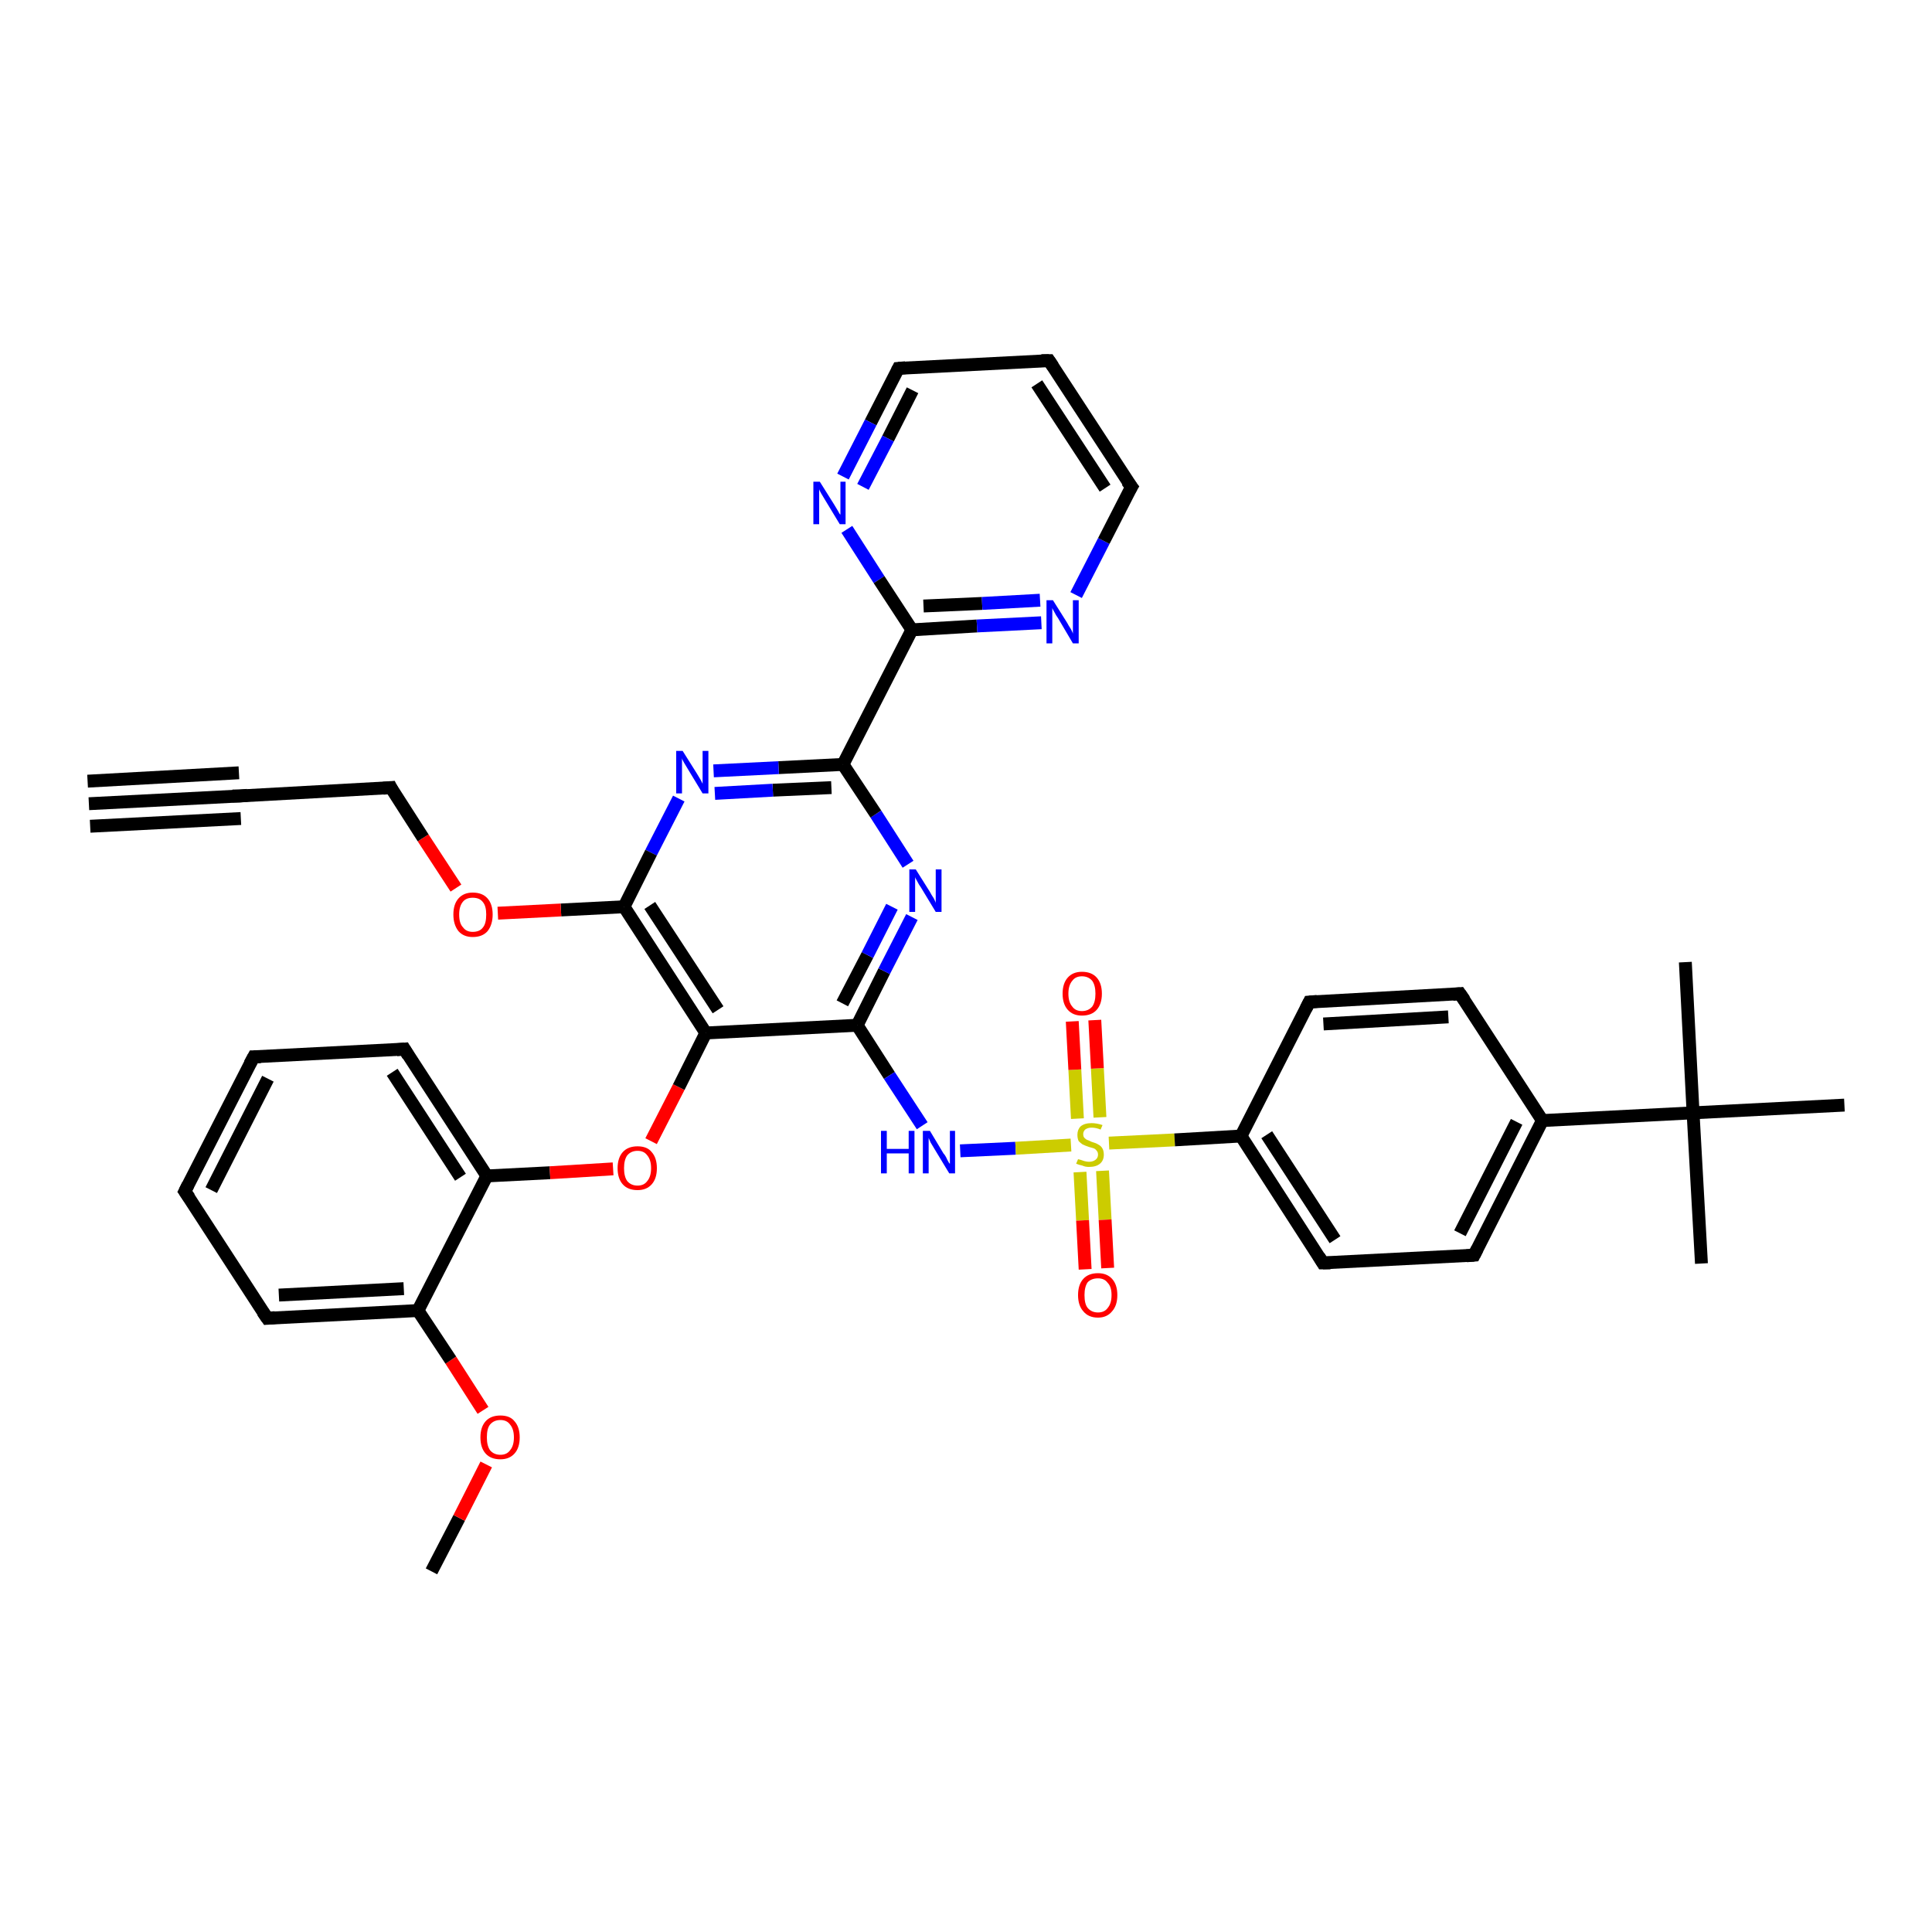 <?xml version='1.0' encoding='iso-8859-1'?>
<svg version='1.1' baseProfile='full'
              xmlns='http://www.w3.org/2000/svg'
                      xmlns:rdkit='http://www.rdkit.org/xml'
                      xmlns:xlink='http://www.w3.org/1999/xlink'
                  xml:space='preserve'
width='300px' height='300px' viewBox='0 0 300 300'>
<!-- END OF HEADER -->
<rect style='opacity:1.0;fill:#FFFFFF;stroke:none' width='300.0' height='300.0' x='0.0' y='0.0'> </rect>
<path class='bond-0 atom-0 atom-1' d='M 67.0,244.0 L 71.3,235.7' style='fill:none;fill-rule:evenodd;stroke:#000000;stroke-width:2.0px;stroke-linecap:butt;stroke-linejoin:miter;stroke-opacity:1' />
<path class='bond-0 atom-0 atom-1' d='M 71.3,235.7 L 75.5,227.4' style='fill:none;fill-rule:evenodd;stroke:#FF0000;stroke-width:2.0px;stroke-linecap:butt;stroke-linejoin:miter;stroke-opacity:1' />
<path class='bond-1 atom-1 atom-2' d='M 75.0,219.0 L 70.0,211.2' style='fill:none;fill-rule:evenodd;stroke:#FF0000;stroke-width:2.0px;stroke-linecap:butt;stroke-linejoin:miter;stroke-opacity:1' />
<path class='bond-1 atom-1 atom-2' d='M 70.0,211.2 L 64.9,203.5' style='fill:none;fill-rule:evenodd;stroke:#000000;stroke-width:2.0px;stroke-linecap:butt;stroke-linejoin:miter;stroke-opacity:1' />
<path class='bond-2 atom-2 atom-3' d='M 64.9,203.5 L 41.5,204.7' style='fill:none;fill-rule:evenodd;stroke:#000000;stroke-width:2.0px;stroke-linecap:butt;stroke-linejoin:miter;stroke-opacity:1' />
<path class='bond-2 atom-2 atom-3' d='M 62.7,200.1 L 43.3,201.1' style='fill:none;fill-rule:evenodd;stroke:#000000;stroke-width:2.0px;stroke-linecap:butt;stroke-linejoin:miter;stroke-opacity:1' />
<path class='bond-3 atom-3 atom-4' d='M 41.5,204.7 L 28.7,185.0' style='fill:none;fill-rule:evenodd;stroke:#000000;stroke-width:2.0px;stroke-linecap:butt;stroke-linejoin:miter;stroke-opacity:1' />
<path class='bond-4 atom-4 atom-5' d='M 28.7,185.0 L 39.4,164.1' style='fill:none;fill-rule:evenodd;stroke:#000000;stroke-width:2.0px;stroke-linecap:butt;stroke-linejoin:miter;stroke-opacity:1' />
<path class='bond-4 atom-4 atom-5' d='M 32.8,184.8 L 41.6,167.5' style='fill:none;fill-rule:evenodd;stroke:#000000;stroke-width:2.0px;stroke-linecap:butt;stroke-linejoin:miter;stroke-opacity:1' />
<path class='bond-5 atom-5 atom-6' d='M 39.4,164.1 L 62.8,162.9' style='fill:none;fill-rule:evenodd;stroke:#000000;stroke-width:2.0px;stroke-linecap:butt;stroke-linejoin:miter;stroke-opacity:1' />
<path class='bond-6 atom-6 atom-7' d='M 62.8,162.9 L 75.6,182.6' style='fill:none;fill-rule:evenodd;stroke:#000000;stroke-width:2.0px;stroke-linecap:butt;stroke-linejoin:miter;stroke-opacity:1' />
<path class='bond-6 atom-6 atom-7' d='M 60.9,166.5 L 71.5,182.8' style='fill:none;fill-rule:evenodd;stroke:#000000;stroke-width:2.0px;stroke-linecap:butt;stroke-linejoin:miter;stroke-opacity:1' />
<path class='bond-7 atom-7 atom-8' d='M 75.6,182.6 L 85.4,182.1' style='fill:none;fill-rule:evenodd;stroke:#000000;stroke-width:2.0px;stroke-linecap:butt;stroke-linejoin:miter;stroke-opacity:1' />
<path class='bond-7 atom-7 atom-8' d='M 85.4,182.1 L 95.2,181.5' style='fill:none;fill-rule:evenodd;stroke:#FF0000;stroke-width:2.0px;stroke-linecap:butt;stroke-linejoin:miter;stroke-opacity:1' />
<path class='bond-8 atom-8 atom-9' d='M 101.1,177.2 L 105.4,168.8' style='fill:none;fill-rule:evenodd;stroke:#FF0000;stroke-width:2.0px;stroke-linecap:butt;stroke-linejoin:miter;stroke-opacity:1' />
<path class='bond-8 atom-8 atom-9' d='M 105.4,168.8 L 109.6,160.4' style='fill:none;fill-rule:evenodd;stroke:#000000;stroke-width:2.0px;stroke-linecap:butt;stroke-linejoin:miter;stroke-opacity:1' />
<path class='bond-9 atom-9 atom-10' d='M 109.6,160.4 L 133.1,159.2' style='fill:none;fill-rule:evenodd;stroke:#000000;stroke-width:2.0px;stroke-linecap:butt;stroke-linejoin:miter;stroke-opacity:1' />
<path class='bond-10 atom-10 atom-11' d='M 133.1,159.2 L 138.1,167.0' style='fill:none;fill-rule:evenodd;stroke:#000000;stroke-width:2.0px;stroke-linecap:butt;stroke-linejoin:miter;stroke-opacity:1' />
<path class='bond-10 atom-10 atom-11' d='M 138.1,167.0 L 143.2,174.8' style='fill:none;fill-rule:evenodd;stroke:#0000FF;stroke-width:2.0px;stroke-linecap:butt;stroke-linejoin:miter;stroke-opacity:1' />
<path class='bond-11 atom-11 atom-12' d='M 149.1,178.7 L 157.7,178.3' style='fill:none;fill-rule:evenodd;stroke:#0000FF;stroke-width:2.0px;stroke-linecap:butt;stroke-linejoin:miter;stroke-opacity:1' />
<path class='bond-11 atom-11 atom-12' d='M 157.7,178.3 L 166.3,177.8' style='fill:none;fill-rule:evenodd;stroke:#CCCC00;stroke-width:2.0px;stroke-linecap:butt;stroke-linejoin:miter;stroke-opacity:1' />
<path class='bond-12 atom-12 atom-13' d='M 170.8,173.5 L 170.4,165.9' style='fill:none;fill-rule:evenodd;stroke:#CCCC00;stroke-width:2.0px;stroke-linecap:butt;stroke-linejoin:miter;stroke-opacity:1' />
<path class='bond-12 atom-12 atom-13' d='M 170.4,165.9 L 170.0,158.4' style='fill:none;fill-rule:evenodd;stroke:#FF0000;stroke-width:2.0px;stroke-linecap:butt;stroke-linejoin:miter;stroke-opacity:1' />
<path class='bond-12 atom-12 atom-13' d='M 167.3,173.7 L 166.9,166.1' style='fill:none;fill-rule:evenodd;stroke:#CCCC00;stroke-width:2.0px;stroke-linecap:butt;stroke-linejoin:miter;stroke-opacity:1' />
<path class='bond-12 atom-12 atom-13' d='M 166.9,166.1 L 166.5,158.6' style='fill:none;fill-rule:evenodd;stroke:#FF0000;stroke-width:2.0px;stroke-linecap:butt;stroke-linejoin:miter;stroke-opacity:1' />
<path class='bond-13 atom-12 atom-14' d='M 167.7,182.0 L 168.1,189.5' style='fill:none;fill-rule:evenodd;stroke:#CCCC00;stroke-width:2.0px;stroke-linecap:butt;stroke-linejoin:miter;stroke-opacity:1' />
<path class='bond-13 atom-12 atom-14' d='M 168.1,189.5 L 168.5,197.1' style='fill:none;fill-rule:evenodd;stroke:#FF0000;stroke-width:2.0px;stroke-linecap:butt;stroke-linejoin:miter;stroke-opacity:1' />
<path class='bond-13 atom-12 atom-14' d='M 171.2,181.8 L 171.6,189.4' style='fill:none;fill-rule:evenodd;stroke:#CCCC00;stroke-width:2.0px;stroke-linecap:butt;stroke-linejoin:miter;stroke-opacity:1' />
<path class='bond-13 atom-12 atom-14' d='M 171.6,189.4 L 172.0,196.9' style='fill:none;fill-rule:evenodd;stroke:#FF0000;stroke-width:2.0px;stroke-linecap:butt;stroke-linejoin:miter;stroke-opacity:1' />
<path class='bond-14 atom-12 atom-15' d='M 172.2,177.5 L 182.4,177.0' style='fill:none;fill-rule:evenodd;stroke:#CCCC00;stroke-width:2.0px;stroke-linecap:butt;stroke-linejoin:miter;stroke-opacity:1' />
<path class='bond-14 atom-12 atom-15' d='M 182.4,177.0 L 192.7,176.4' style='fill:none;fill-rule:evenodd;stroke:#000000;stroke-width:2.0px;stroke-linecap:butt;stroke-linejoin:miter;stroke-opacity:1' />
<path class='bond-15 atom-15 atom-16' d='M 192.7,176.4 L 205.4,196.1' style='fill:none;fill-rule:evenodd;stroke:#000000;stroke-width:2.0px;stroke-linecap:butt;stroke-linejoin:miter;stroke-opacity:1' />
<path class='bond-15 atom-15 atom-16' d='M 196.7,176.2 L 207.3,192.5' style='fill:none;fill-rule:evenodd;stroke:#000000;stroke-width:2.0px;stroke-linecap:butt;stroke-linejoin:miter;stroke-opacity:1' />
<path class='bond-16 atom-16 atom-17' d='M 205.4,196.1 L 228.9,194.9' style='fill:none;fill-rule:evenodd;stroke:#000000;stroke-width:2.0px;stroke-linecap:butt;stroke-linejoin:miter;stroke-opacity:1' />
<path class='bond-17 atom-17 atom-18' d='M 228.9,194.9 L 239.5,174.0' style='fill:none;fill-rule:evenodd;stroke:#000000;stroke-width:2.0px;stroke-linecap:butt;stroke-linejoin:miter;stroke-opacity:1' />
<path class='bond-17 atom-17 atom-18' d='M 226.7,191.5 L 235.5,174.2' style='fill:none;fill-rule:evenodd;stroke:#000000;stroke-width:2.0px;stroke-linecap:butt;stroke-linejoin:miter;stroke-opacity:1' />
<path class='bond-18 atom-18 atom-19' d='M 239.5,174.0 L 226.7,154.3' style='fill:none;fill-rule:evenodd;stroke:#000000;stroke-width:2.0px;stroke-linecap:butt;stroke-linejoin:miter;stroke-opacity:1' />
<path class='bond-19 atom-19 atom-20' d='M 226.7,154.3 L 203.3,155.6' style='fill:none;fill-rule:evenodd;stroke:#000000;stroke-width:2.0px;stroke-linecap:butt;stroke-linejoin:miter;stroke-opacity:1' />
<path class='bond-19 atom-19 atom-20' d='M 224.9,157.9 L 205.5,159.0' style='fill:none;fill-rule:evenodd;stroke:#000000;stroke-width:2.0px;stroke-linecap:butt;stroke-linejoin:miter;stroke-opacity:1' />
<path class='bond-20 atom-18 atom-21' d='M 239.5,174.0 L 262.9,172.8' style='fill:none;fill-rule:evenodd;stroke:#000000;stroke-width:2.0px;stroke-linecap:butt;stroke-linejoin:miter;stroke-opacity:1' />
<path class='bond-21 atom-21 atom-22' d='M 262.9,172.8 L 264.2,196.2' style='fill:none;fill-rule:evenodd;stroke:#000000;stroke-width:2.0px;stroke-linecap:butt;stroke-linejoin:miter;stroke-opacity:1' />
<path class='bond-22 atom-21 atom-23' d='M 262.9,172.8 L 261.7,149.4' style='fill:none;fill-rule:evenodd;stroke:#000000;stroke-width:2.0px;stroke-linecap:butt;stroke-linejoin:miter;stroke-opacity:1' />
<path class='bond-23 atom-21 atom-24' d='M 262.9,172.8 L 286.4,171.6' style='fill:none;fill-rule:evenodd;stroke:#000000;stroke-width:2.0px;stroke-linecap:butt;stroke-linejoin:miter;stroke-opacity:1' />
<path class='bond-24 atom-10 atom-25' d='M 133.1,159.2 L 137.3,150.8' style='fill:none;fill-rule:evenodd;stroke:#000000;stroke-width:2.0px;stroke-linecap:butt;stroke-linejoin:miter;stroke-opacity:1' />
<path class='bond-24 atom-10 atom-25' d='M 137.3,150.8 L 141.6,142.4' style='fill:none;fill-rule:evenodd;stroke:#0000FF;stroke-width:2.0px;stroke-linecap:butt;stroke-linejoin:miter;stroke-opacity:1' />
<path class='bond-24 atom-10 atom-25' d='M 130.8,155.8 L 134.7,148.3' style='fill:none;fill-rule:evenodd;stroke:#000000;stroke-width:2.0px;stroke-linecap:butt;stroke-linejoin:miter;stroke-opacity:1' />
<path class='bond-24 atom-10 atom-25' d='M 134.7,148.3 L 138.5,140.8' style='fill:none;fill-rule:evenodd;stroke:#0000FF;stroke-width:2.0px;stroke-linecap:butt;stroke-linejoin:miter;stroke-opacity:1' />
<path class='bond-25 atom-25 atom-26' d='M 141.0,134.2 L 136.0,126.4' style='fill:none;fill-rule:evenodd;stroke:#0000FF;stroke-width:2.0px;stroke-linecap:butt;stroke-linejoin:miter;stroke-opacity:1' />
<path class='bond-25 atom-25 atom-26' d='M 136.0,126.4 L 130.9,118.7' style='fill:none;fill-rule:evenodd;stroke:#000000;stroke-width:2.0px;stroke-linecap:butt;stroke-linejoin:miter;stroke-opacity:1' />
<path class='bond-26 atom-26 atom-27' d='M 130.9,118.7 L 120.9,119.2' style='fill:none;fill-rule:evenodd;stroke:#000000;stroke-width:2.0px;stroke-linecap:butt;stroke-linejoin:miter;stroke-opacity:1' />
<path class='bond-26 atom-26 atom-27' d='M 120.9,119.2 L 110.8,119.7' style='fill:none;fill-rule:evenodd;stroke:#0000FF;stroke-width:2.0px;stroke-linecap:butt;stroke-linejoin:miter;stroke-opacity:1' />
<path class='bond-26 atom-26 atom-27' d='M 129.1,122.3 L 120.0,122.7' style='fill:none;fill-rule:evenodd;stroke:#000000;stroke-width:2.0px;stroke-linecap:butt;stroke-linejoin:miter;stroke-opacity:1' />
<path class='bond-26 atom-26 atom-27' d='M 120.0,122.7 L 111.0,123.2' style='fill:none;fill-rule:evenodd;stroke:#0000FF;stroke-width:2.0px;stroke-linecap:butt;stroke-linejoin:miter;stroke-opacity:1' />
<path class='bond-27 atom-27 atom-28' d='M 105.4,124.0 L 101.1,132.4' style='fill:none;fill-rule:evenodd;stroke:#0000FF;stroke-width:2.0px;stroke-linecap:butt;stroke-linejoin:miter;stroke-opacity:1' />
<path class='bond-27 atom-27 atom-28' d='M 101.1,132.4 L 96.9,140.8' style='fill:none;fill-rule:evenodd;stroke:#000000;stroke-width:2.0px;stroke-linecap:butt;stroke-linejoin:miter;stroke-opacity:1' />
<path class='bond-28 atom-28 atom-29' d='M 96.9,140.8 L 87.1,141.3' style='fill:none;fill-rule:evenodd;stroke:#000000;stroke-width:2.0px;stroke-linecap:butt;stroke-linejoin:miter;stroke-opacity:1' />
<path class='bond-28 atom-28 atom-29' d='M 87.1,141.3 L 77.3,141.8' style='fill:none;fill-rule:evenodd;stroke:#FF0000;stroke-width:2.0px;stroke-linecap:butt;stroke-linejoin:miter;stroke-opacity:1' />
<path class='bond-29 atom-29 atom-30' d='M 70.8,137.9 L 65.7,130.1' style='fill:none;fill-rule:evenodd;stroke:#FF0000;stroke-width:2.0px;stroke-linecap:butt;stroke-linejoin:miter;stroke-opacity:1' />
<path class='bond-29 atom-29 atom-30' d='M 65.7,130.1 L 60.7,122.3' style='fill:none;fill-rule:evenodd;stroke:#000000;stroke-width:2.0px;stroke-linecap:butt;stroke-linejoin:miter;stroke-opacity:1' />
<path class='bond-30 atom-30 atom-31' d='M 60.7,122.3 L 37.2,123.6' style='fill:none;fill-rule:evenodd;stroke:#000000;stroke-width:2.0px;stroke-linecap:butt;stroke-linejoin:miter;stroke-opacity:1' />
<path class='bond-31 atom-31 atom-32' d='M 37.2,123.6 L 13.8,124.8' style='fill:none;fill-rule:evenodd;stroke:#000000;stroke-width:2.0px;stroke-linecap:butt;stroke-linejoin:miter;stroke-opacity:1' />
<path class='bond-31 atom-31 atom-32' d='M 37.4,127.1 L 14.0,128.3' style='fill:none;fill-rule:evenodd;stroke:#000000;stroke-width:2.0px;stroke-linecap:butt;stroke-linejoin:miter;stroke-opacity:1' />
<path class='bond-31 atom-31 atom-32' d='M 37.1,120.0 L 13.6,121.3' style='fill:none;fill-rule:evenodd;stroke:#000000;stroke-width:2.0px;stroke-linecap:butt;stroke-linejoin:miter;stroke-opacity:1' />
<path class='bond-32 atom-26 atom-33' d='M 130.9,118.7 L 141.6,97.8' style='fill:none;fill-rule:evenodd;stroke:#000000;stroke-width:2.0px;stroke-linecap:butt;stroke-linejoin:miter;stroke-opacity:1' />
<path class='bond-33 atom-33 atom-34' d='M 141.6,97.8 L 151.7,97.2' style='fill:none;fill-rule:evenodd;stroke:#000000;stroke-width:2.0px;stroke-linecap:butt;stroke-linejoin:miter;stroke-opacity:1' />
<path class='bond-33 atom-33 atom-34' d='M 151.7,97.2 L 161.7,96.7' style='fill:none;fill-rule:evenodd;stroke:#0000FF;stroke-width:2.0px;stroke-linecap:butt;stroke-linejoin:miter;stroke-opacity:1' />
<path class='bond-33 atom-33 atom-34' d='M 143.4,94.1 L 152.5,93.7' style='fill:none;fill-rule:evenodd;stroke:#000000;stroke-width:2.0px;stroke-linecap:butt;stroke-linejoin:miter;stroke-opacity:1' />
<path class='bond-33 atom-33 atom-34' d='M 152.5,93.7 L 161.5,93.2' style='fill:none;fill-rule:evenodd;stroke:#0000FF;stroke-width:2.0px;stroke-linecap:butt;stroke-linejoin:miter;stroke-opacity:1' />
<path class='bond-34 atom-34 atom-35' d='M 167.1,92.4 L 171.4,84.0' style='fill:none;fill-rule:evenodd;stroke:#0000FF;stroke-width:2.0px;stroke-linecap:butt;stroke-linejoin:miter;stroke-opacity:1' />
<path class='bond-34 atom-34 atom-35' d='M 171.4,84.0 L 175.7,75.6' style='fill:none;fill-rule:evenodd;stroke:#000000;stroke-width:2.0px;stroke-linecap:butt;stroke-linejoin:miter;stroke-opacity:1' />
<path class='bond-35 atom-35 atom-36' d='M 175.7,75.6 L 162.9,56.0' style='fill:none;fill-rule:evenodd;stroke:#000000;stroke-width:2.0px;stroke-linecap:butt;stroke-linejoin:miter;stroke-opacity:1' />
<path class='bond-35 atom-35 atom-36' d='M 171.6,75.8 L 161.0,59.6' style='fill:none;fill-rule:evenodd;stroke:#000000;stroke-width:2.0px;stroke-linecap:butt;stroke-linejoin:miter;stroke-opacity:1' />
<path class='bond-36 atom-36 atom-37' d='M 162.9,56.0 L 139.5,57.2' style='fill:none;fill-rule:evenodd;stroke:#000000;stroke-width:2.0px;stroke-linecap:butt;stroke-linejoin:miter;stroke-opacity:1' />
<path class='bond-37 atom-37 atom-38' d='M 139.5,57.2 L 135.2,65.6' style='fill:none;fill-rule:evenodd;stroke:#000000;stroke-width:2.0px;stroke-linecap:butt;stroke-linejoin:miter;stroke-opacity:1' />
<path class='bond-37 atom-37 atom-38' d='M 135.2,65.6 L 130.9,74.0' style='fill:none;fill-rule:evenodd;stroke:#0000FF;stroke-width:2.0px;stroke-linecap:butt;stroke-linejoin:miter;stroke-opacity:1' />
<path class='bond-37 atom-37 atom-38' d='M 141.7,60.6 L 137.9,68.1' style='fill:none;fill-rule:evenodd;stroke:#000000;stroke-width:2.0px;stroke-linecap:butt;stroke-linejoin:miter;stroke-opacity:1' />
<path class='bond-37 atom-37 atom-38' d='M 137.9,68.1 L 134.0,75.6' style='fill:none;fill-rule:evenodd;stroke:#0000FF;stroke-width:2.0px;stroke-linecap:butt;stroke-linejoin:miter;stroke-opacity:1' />
<path class='bond-38 atom-7 atom-2' d='M 75.6,182.6 L 64.9,203.5' style='fill:none;fill-rule:evenodd;stroke:#000000;stroke-width:2.0px;stroke-linecap:butt;stroke-linejoin:miter;stroke-opacity:1' />
<path class='bond-39 atom-28 atom-9' d='M 96.9,140.8 L 109.6,160.4' style='fill:none;fill-rule:evenodd;stroke:#000000;stroke-width:2.0px;stroke-linecap:butt;stroke-linejoin:miter;stroke-opacity:1' />
<path class='bond-39 atom-28 atom-9' d='M 100.9,140.6 L 111.5,156.8' style='fill:none;fill-rule:evenodd;stroke:#000000;stroke-width:2.0px;stroke-linecap:butt;stroke-linejoin:miter;stroke-opacity:1' />
<path class='bond-40 atom-38 atom-33' d='M 131.5,82.2 L 136.5,90.0' style='fill:none;fill-rule:evenodd;stroke:#0000FF;stroke-width:2.0px;stroke-linecap:butt;stroke-linejoin:miter;stroke-opacity:1' />
<path class='bond-40 atom-38 atom-33' d='M 136.5,90.0 L 141.6,97.8' style='fill:none;fill-rule:evenodd;stroke:#000000;stroke-width:2.0px;stroke-linecap:butt;stroke-linejoin:miter;stroke-opacity:1' />
<path class='bond-41 atom-20 atom-15' d='M 203.3,155.6 L 192.7,176.4' style='fill:none;fill-rule:evenodd;stroke:#000000;stroke-width:2.0px;stroke-linecap:butt;stroke-linejoin:miter;stroke-opacity:1' />
<path d='M 42.7,204.6 L 41.5,204.7 L 40.8,203.7' style='fill:none;stroke:#000000;stroke-width:2.0px;stroke-linecap:butt;stroke-linejoin:miter;stroke-opacity:1;' />
<path d='M 29.4,186.0 L 28.7,185.0 L 29.2,184.0' style='fill:none;stroke:#000000;stroke-width:2.0px;stroke-linecap:butt;stroke-linejoin:miter;stroke-opacity:1;' />
<path d='M 38.8,165.2 L 39.4,164.1 L 40.5,164.1' style='fill:none;stroke:#000000;stroke-width:2.0px;stroke-linecap:butt;stroke-linejoin:miter;stroke-opacity:1;' />
<path d='M 61.6,163.0 L 62.8,162.9 L 63.4,163.9' style='fill:none;stroke:#000000;stroke-width:2.0px;stroke-linecap:butt;stroke-linejoin:miter;stroke-opacity:1;' />
<path d='M 204.8,195.1 L 205.4,196.1 L 206.6,196.1' style='fill:none;stroke:#000000;stroke-width:2.0px;stroke-linecap:butt;stroke-linejoin:miter;stroke-opacity:1;' />
<path d='M 227.7,195.0 L 228.9,194.9 L 229.4,193.9' style='fill:none;stroke:#000000;stroke-width:2.0px;stroke-linecap:butt;stroke-linejoin:miter;stroke-opacity:1;' />
<path d='M 227.4,155.3 L 226.7,154.3 L 225.6,154.4' style='fill:none;stroke:#000000;stroke-width:2.0px;stroke-linecap:butt;stroke-linejoin:miter;stroke-opacity:1;' />
<path d='M 204.5,155.5 L 203.3,155.6 L 202.8,156.6' style='fill:none;stroke:#000000;stroke-width:2.0px;stroke-linecap:butt;stroke-linejoin:miter;stroke-opacity:1;' />
<path d='M 60.9,122.7 L 60.7,122.3 L 59.5,122.4' style='fill:none;stroke:#000000;stroke-width:2.0px;stroke-linecap:butt;stroke-linejoin:miter;stroke-opacity:1;' />
<path d='M 38.4,123.5 L 37.2,123.6 L 36.1,123.6' style='fill:none;stroke:#000000;stroke-width:2.0px;stroke-linecap:butt;stroke-linejoin:miter;stroke-opacity:1;' />
<path d='M 175.4,76.1 L 175.7,75.6 L 175.0,74.7' style='fill:none;stroke:#000000;stroke-width:2.0px;stroke-linecap:butt;stroke-linejoin:miter;stroke-opacity:1;' />
<path d='M 163.5,56.9 L 162.9,56.0 L 161.7,56.0' style='fill:none;stroke:#000000;stroke-width:2.0px;stroke-linecap:butt;stroke-linejoin:miter;stroke-opacity:1;' />
<path d='M 140.6,57.1 L 139.5,57.2 L 139.3,57.6' style='fill:none;stroke:#000000;stroke-width:2.0px;stroke-linecap:butt;stroke-linejoin:miter;stroke-opacity:1;' />
<path class='atom-1' d='M 74.6 223.2
Q 74.6 221.6, 75.4 220.7
Q 76.2 219.8, 77.7 219.8
Q 79.2 219.8, 79.9 220.7
Q 80.7 221.6, 80.7 223.2
Q 80.7 224.8, 79.9 225.7
Q 79.1 226.6, 77.7 226.6
Q 76.2 226.6, 75.4 225.7
Q 74.6 224.8, 74.6 223.2
M 77.7 225.9
Q 78.7 225.9, 79.2 225.2
Q 79.8 224.5, 79.8 223.2
Q 79.8 221.9, 79.2 221.2
Q 78.7 220.5, 77.7 220.5
Q 76.7 220.5, 76.1 221.2
Q 75.6 221.8, 75.6 223.2
Q 75.6 224.5, 76.1 225.2
Q 76.7 225.9, 77.7 225.9
' fill='#FF0000'/>
<path class='atom-8' d='M 95.9 181.4
Q 95.9 179.8, 96.7 178.9
Q 97.5 178.0, 99.0 178.0
Q 100.5 178.0, 101.2 178.9
Q 102.0 179.8, 102.0 181.4
Q 102.0 183.0, 101.2 183.9
Q 100.4 184.8, 99.0 184.8
Q 97.5 184.8, 96.7 183.9
Q 95.9 183.0, 95.9 181.4
M 99.0 184.1
Q 100.0 184.1, 100.5 183.4
Q 101.1 182.7, 101.1 181.4
Q 101.1 180.1, 100.5 179.4
Q 100.0 178.7, 99.0 178.7
Q 98.0 178.7, 97.4 179.4
Q 96.9 180.1, 96.9 181.4
Q 96.9 182.7, 97.4 183.4
Q 98.0 184.1, 99.0 184.1
' fill='#FF0000'/>
<path class='atom-11' d='M 136.8 175.6
L 137.7 175.6
L 137.7 178.4
L 141.1 178.4
L 141.1 175.6
L 142.0 175.6
L 142.0 182.2
L 141.1 182.2
L 141.1 179.1
L 137.7 179.1
L 137.7 182.2
L 136.8 182.2
L 136.8 175.6
' fill='#0000FF'/>
<path class='atom-11' d='M 144.4 175.6
L 146.5 179.1
Q 146.8 179.4, 147.1 180.1
Q 147.4 180.7, 147.5 180.7
L 147.5 175.6
L 148.3 175.6
L 148.3 182.2
L 147.4 182.2
L 145.1 178.4
Q 144.8 177.9, 144.5 177.4
Q 144.3 176.9, 144.2 176.7
L 144.2 182.2
L 143.3 182.2
L 143.3 175.6
L 144.4 175.6
' fill='#0000FF'/>
<path class='atom-12' d='M 167.4 180.0
Q 167.4 180.0, 167.8 180.1
Q 168.1 180.2, 168.4 180.3
Q 168.8 180.4, 169.1 180.4
Q 169.7 180.4, 170.1 180.1
Q 170.5 179.8, 170.5 179.3
Q 170.5 178.9, 170.3 178.7
Q 170.1 178.4, 169.8 178.3
Q 169.5 178.2, 169.1 178.1
Q 168.5 177.9, 168.1 177.7
Q 167.8 177.5, 167.5 177.2
Q 167.3 176.8, 167.3 176.2
Q 167.3 175.4, 167.8 174.9
Q 168.4 174.4, 169.5 174.4
Q 170.3 174.4, 171.2 174.7
L 170.9 175.4
Q 170.2 175.1, 169.5 175.1
Q 168.9 175.1, 168.5 175.4
Q 168.2 175.7, 168.2 176.1
Q 168.2 176.5, 168.4 176.7
Q 168.6 176.9, 168.8 177.0
Q 169.1 177.1, 169.5 177.3
Q 170.2 177.5, 170.5 177.7
Q 170.9 177.9, 171.1 178.2
Q 171.4 178.6, 171.4 179.3
Q 171.4 180.2, 170.8 180.7
Q 170.2 181.2, 169.1 181.2
Q 168.5 181.2, 168.1 181.0
Q 167.6 180.9, 167.1 180.7
L 167.4 180.0
' fill='#CCCC00'/>
<path class='atom-13' d='M 165.0 154.3
Q 165.0 152.7, 165.8 151.8
Q 166.6 150.9, 168.0 150.9
Q 169.5 150.9, 170.3 151.8
Q 171.1 152.7, 171.1 154.3
Q 171.1 155.9, 170.3 156.8
Q 169.5 157.7, 168.0 157.7
Q 166.6 157.7, 165.8 156.8
Q 165.0 155.9, 165.0 154.3
M 168.0 157.0
Q 169.0 157.0, 169.6 156.3
Q 170.1 155.6, 170.1 154.3
Q 170.1 153.0, 169.6 152.3
Q 169.0 151.6, 168.0 151.6
Q 167.0 151.6, 166.5 152.3
Q 165.9 153.0, 165.9 154.3
Q 165.9 155.6, 166.5 156.3
Q 167.0 157.0, 168.0 157.0
' fill='#FF0000'/>
<path class='atom-14' d='M 167.4 201.1
Q 167.4 199.5, 168.2 198.6
Q 169.0 197.7, 170.5 197.7
Q 171.9 197.7, 172.7 198.6
Q 173.5 199.5, 173.5 201.1
Q 173.5 202.7, 172.7 203.6
Q 171.9 204.6, 170.5 204.6
Q 169.0 204.6, 168.2 203.6
Q 167.4 202.7, 167.4 201.1
M 170.5 203.8
Q 171.5 203.8, 172.0 203.1
Q 172.6 202.4, 172.6 201.1
Q 172.6 199.8, 172.0 199.2
Q 171.5 198.5, 170.5 198.5
Q 169.5 198.5, 168.9 199.1
Q 168.4 199.8, 168.4 201.1
Q 168.4 202.5, 168.9 203.1
Q 169.5 203.8, 170.5 203.8
' fill='#FF0000'/>
<path class='atom-25' d='M 142.2 135.0
L 144.4 138.5
Q 144.6 138.9, 145.0 139.5
Q 145.3 140.1, 145.3 140.2
L 145.3 135.0
L 146.2 135.0
L 146.2 141.6
L 145.3 141.6
L 143.0 137.8
Q 142.7 137.4, 142.4 136.8
Q 142.1 136.3, 142.1 136.2
L 142.1 141.6
L 141.2 141.6
L 141.2 135.0
L 142.2 135.0
' fill='#0000FF'/>
<path class='atom-27' d='M 106.0 116.6
L 108.2 120.1
Q 108.4 120.4, 108.8 121.1
Q 109.1 121.7, 109.1 121.7
L 109.1 116.6
L 110.0 116.6
L 110.0 123.2
L 109.1 123.2
L 106.8 119.4
Q 106.5 118.9, 106.2 118.4
Q 105.9 117.9, 105.9 117.7
L 105.9 123.2
L 105.0 123.2
L 105.0 116.6
L 106.0 116.6
' fill='#0000FF'/>
<path class='atom-29' d='M 70.4 142.0
Q 70.4 140.4, 71.2 139.5
Q 72.0 138.6, 73.4 138.6
Q 74.9 138.6, 75.7 139.5
Q 76.5 140.4, 76.5 142.0
Q 76.5 143.6, 75.7 144.6
Q 74.9 145.5, 73.4 145.5
Q 72.0 145.5, 71.2 144.6
Q 70.4 143.6, 70.4 142.0
M 73.4 144.7
Q 74.5 144.7, 75.0 144.0
Q 75.5 143.4, 75.5 142.0
Q 75.5 140.7, 75.0 140.1
Q 74.5 139.4, 73.4 139.4
Q 72.4 139.4, 71.9 140.0
Q 71.3 140.7, 71.3 142.0
Q 71.3 143.4, 71.9 144.0
Q 72.4 144.7, 73.4 144.7
' fill='#FF0000'/>
<path class='atom-34' d='M 163.5 93.2
L 165.7 96.7
Q 165.9 97.1, 166.3 97.7
Q 166.6 98.3, 166.6 98.4
L 166.6 93.2
L 167.5 93.2
L 167.5 99.9
L 166.6 99.9
L 164.3 96.0
Q 164.0 95.6, 163.7 95.0
Q 163.4 94.5, 163.4 94.4
L 163.4 99.9
L 162.5 99.9
L 162.5 93.2
L 163.5 93.2
' fill='#0000FF'/>
<path class='atom-38' d='M 127.3 74.8
L 129.5 78.3
Q 129.7 78.6, 130.1 79.3
Q 130.4 79.9, 130.5 79.9
L 130.5 74.8
L 131.3 74.8
L 131.3 81.4
L 130.4 81.4
L 128.1 77.6
Q 127.8 77.1, 127.5 76.6
Q 127.2 76.1, 127.2 75.9
L 127.2 81.4
L 126.3 81.4
L 126.3 74.8
L 127.3 74.8
' fill='#0000FF'/>
</svg>
